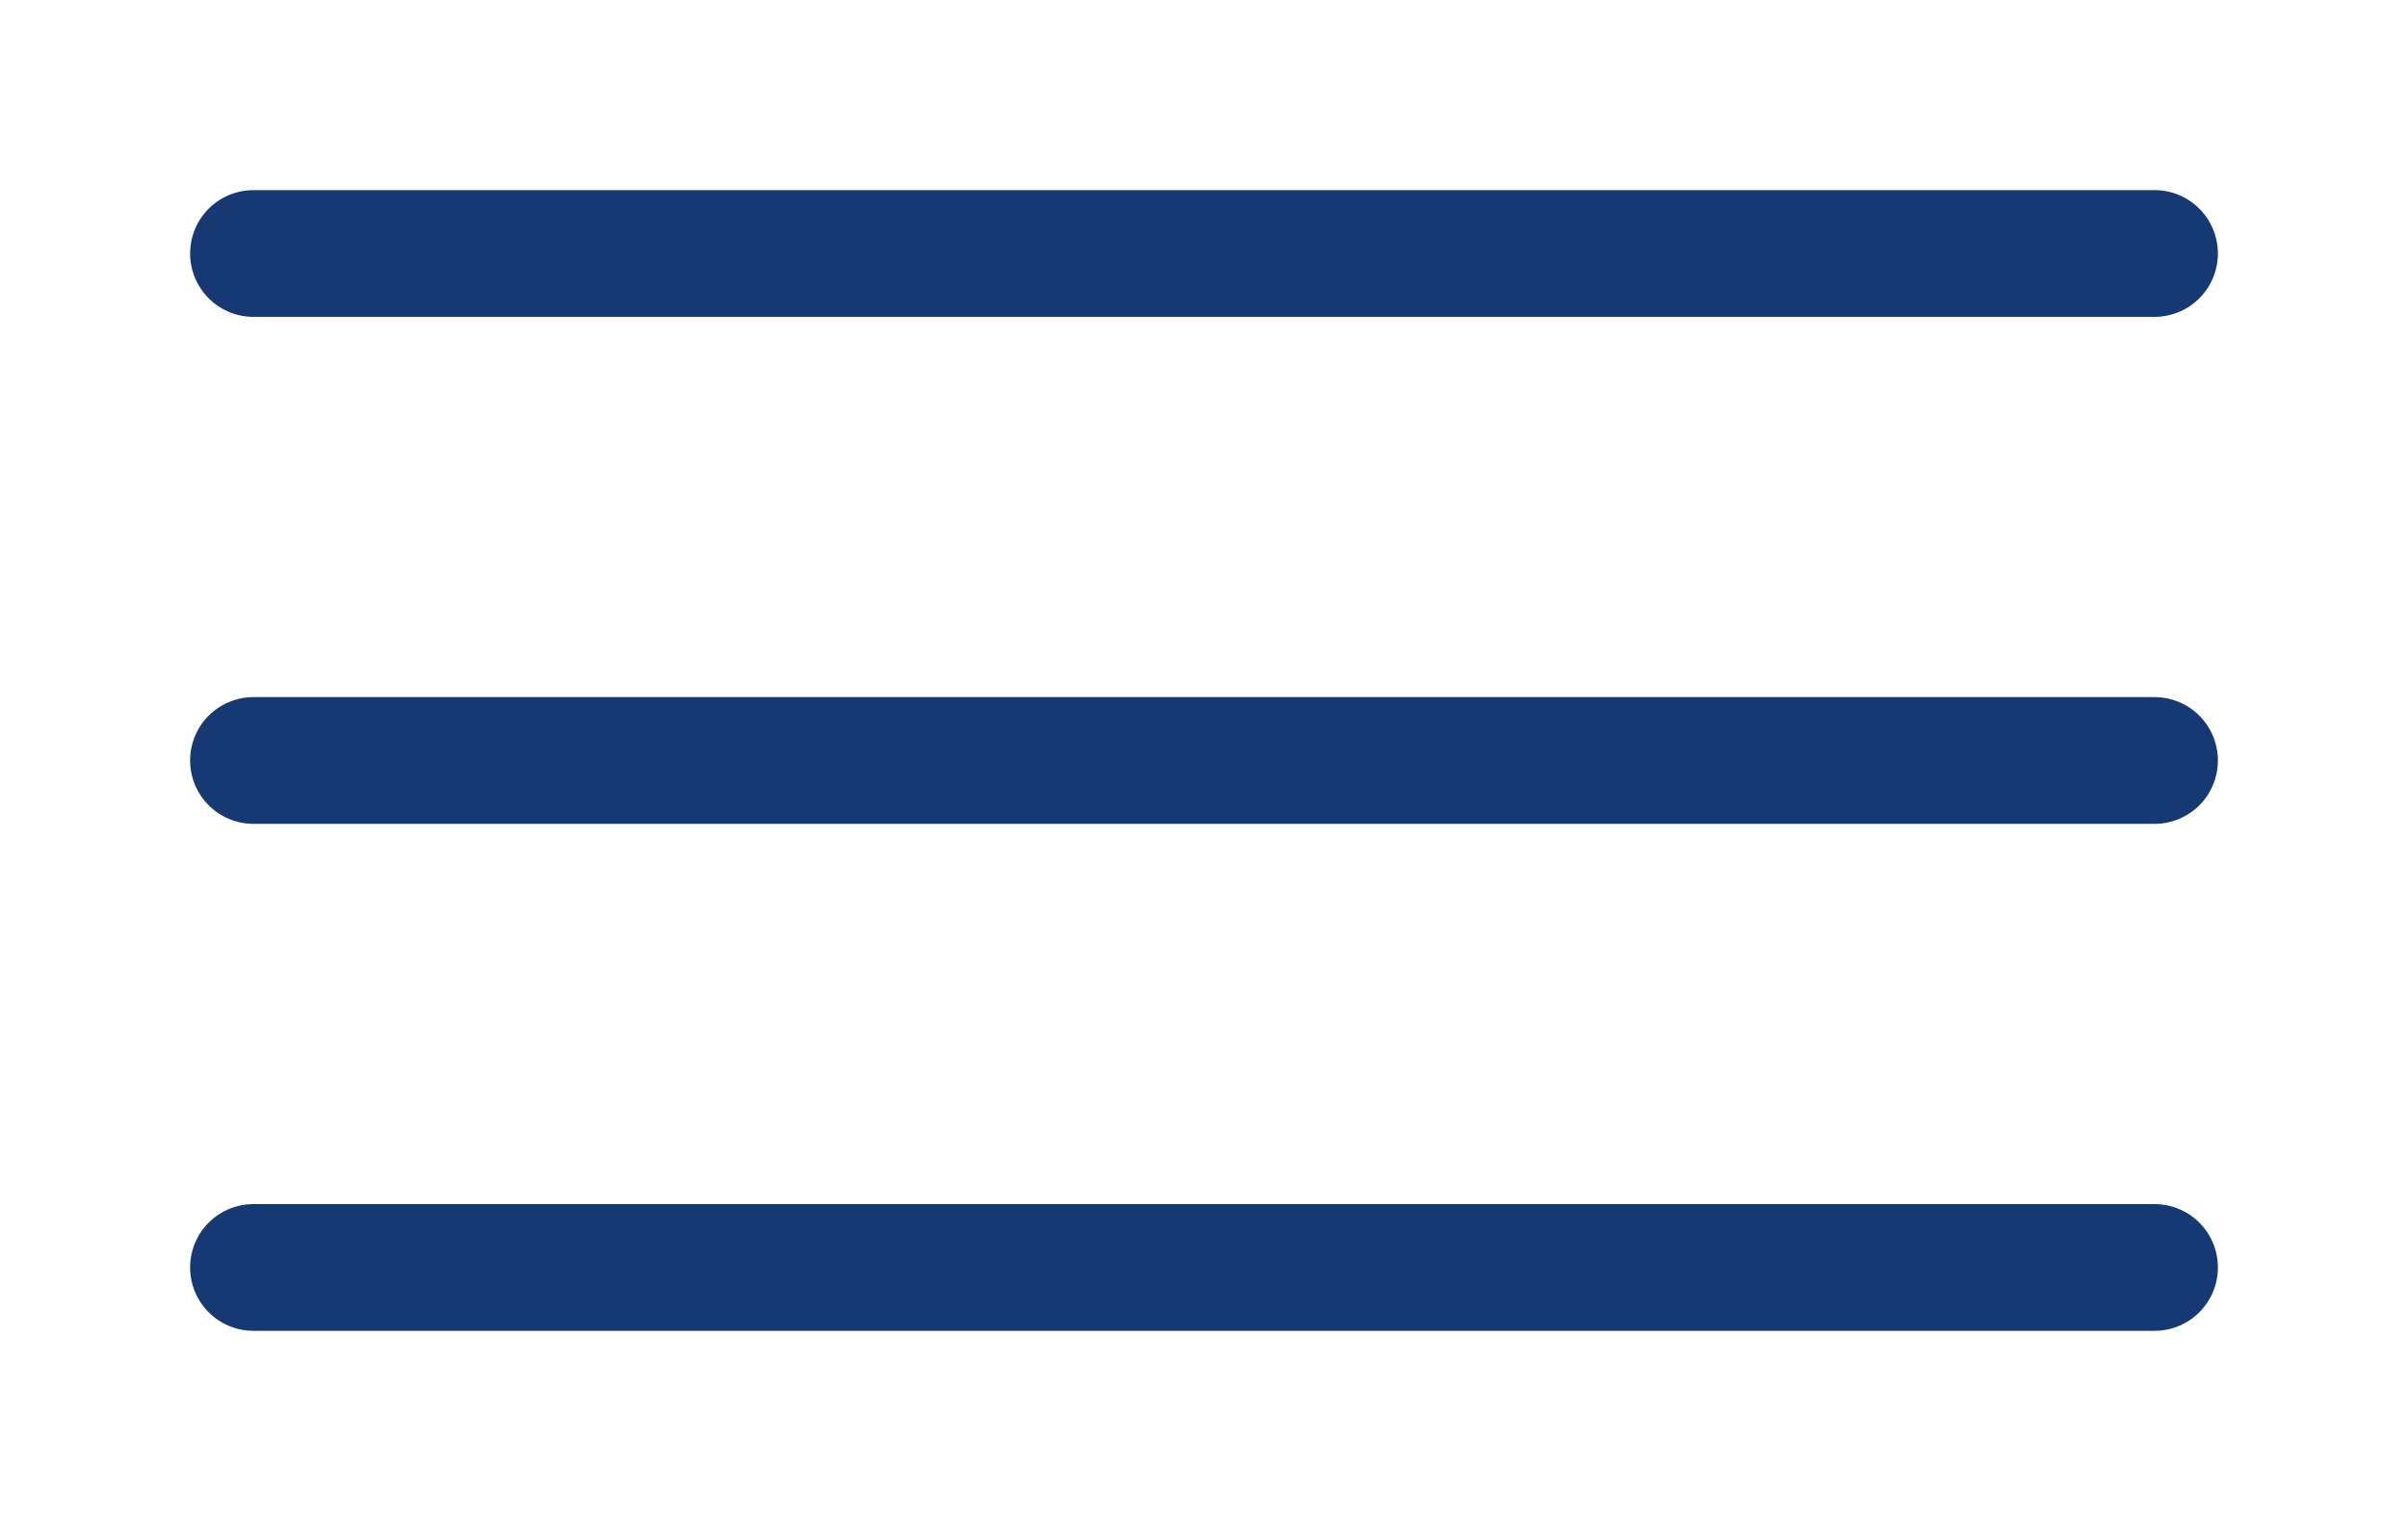 <?xml version="1.0" encoding="UTF-8"?> <svg xmlns="http://www.w3.org/2000/svg" width="38" height="24" viewBox="0 0 38 24" fill="none"><path d="M4 4H34" stroke="#163973" stroke-width="2" stroke-linecap="round"></path><path d="M4 12H34" stroke="#163973" stroke-width="2" stroke-linecap="round"></path><path d="M4 20H34" stroke="#163973" stroke-width="2" stroke-linecap="round"></path></svg> 